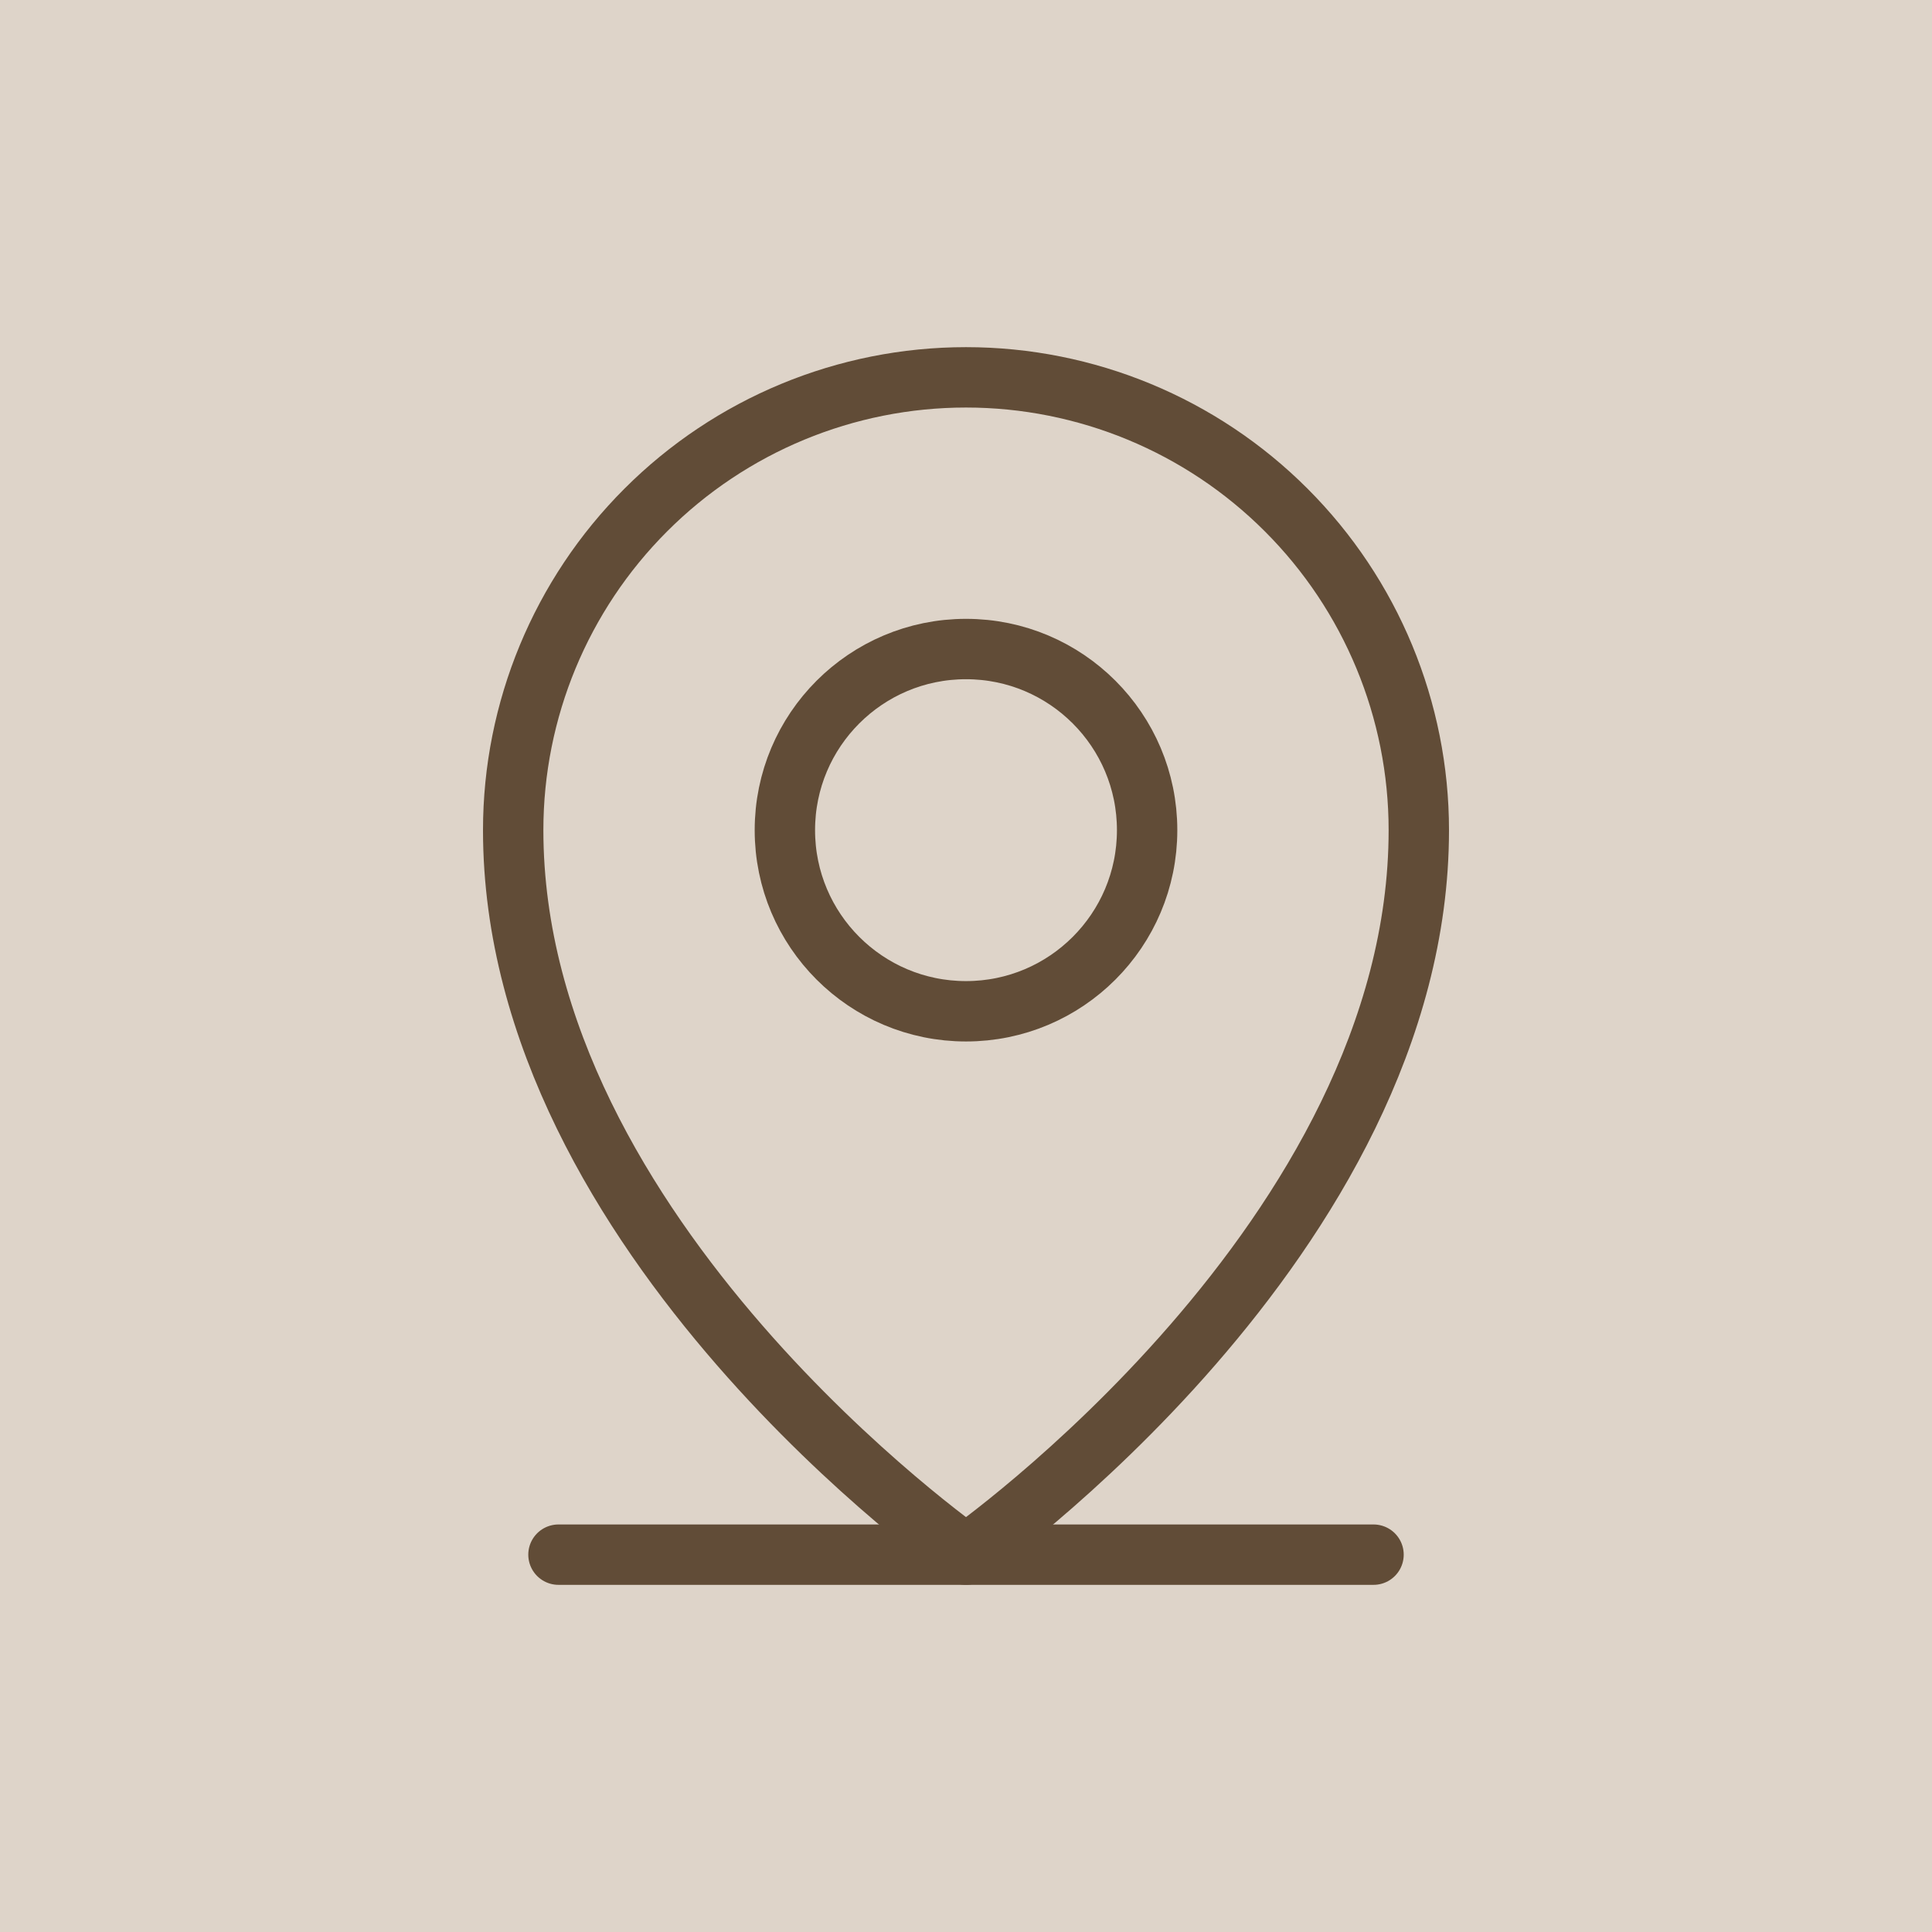 <?xml version="1.0" encoding="UTF-8"?> <svg xmlns="http://www.w3.org/2000/svg" width="32" height="32" viewBox="0 0 32 32" fill="none"><rect width="32" height="32" fill="#DED4C9"></rect><path d="M9.25 25.75H22.75" stroke="#614C37" stroke-linecap="round" stroke-linejoin="round"></path><path d="M16 16.75C17.657 16.75 19 15.407 19 13.75C19 12.093 17.657 10.75 16 10.75C14.343 10.75 13 12.093 13 13.75C13 15.407 14.343 16.75 16 16.75Z" stroke="#614C37" stroke-linecap="round" stroke-linejoin="round"></path><path d="M23.5 13.75C23.5 20.5 16 25.75 16 25.75C16 25.75 8.5 20.5 8.5 13.75C8.5 11.761 9.29 9.853 10.697 8.447C12.103 7.04 14.011 6.25 16 6.25C17.989 6.25 19.897 7.04 21.303 8.447C22.71 9.853 23.5 11.761 23.5 13.75V13.75Z" stroke="#614C37" stroke-linecap="round" stroke-linejoin="round"></path></svg> 